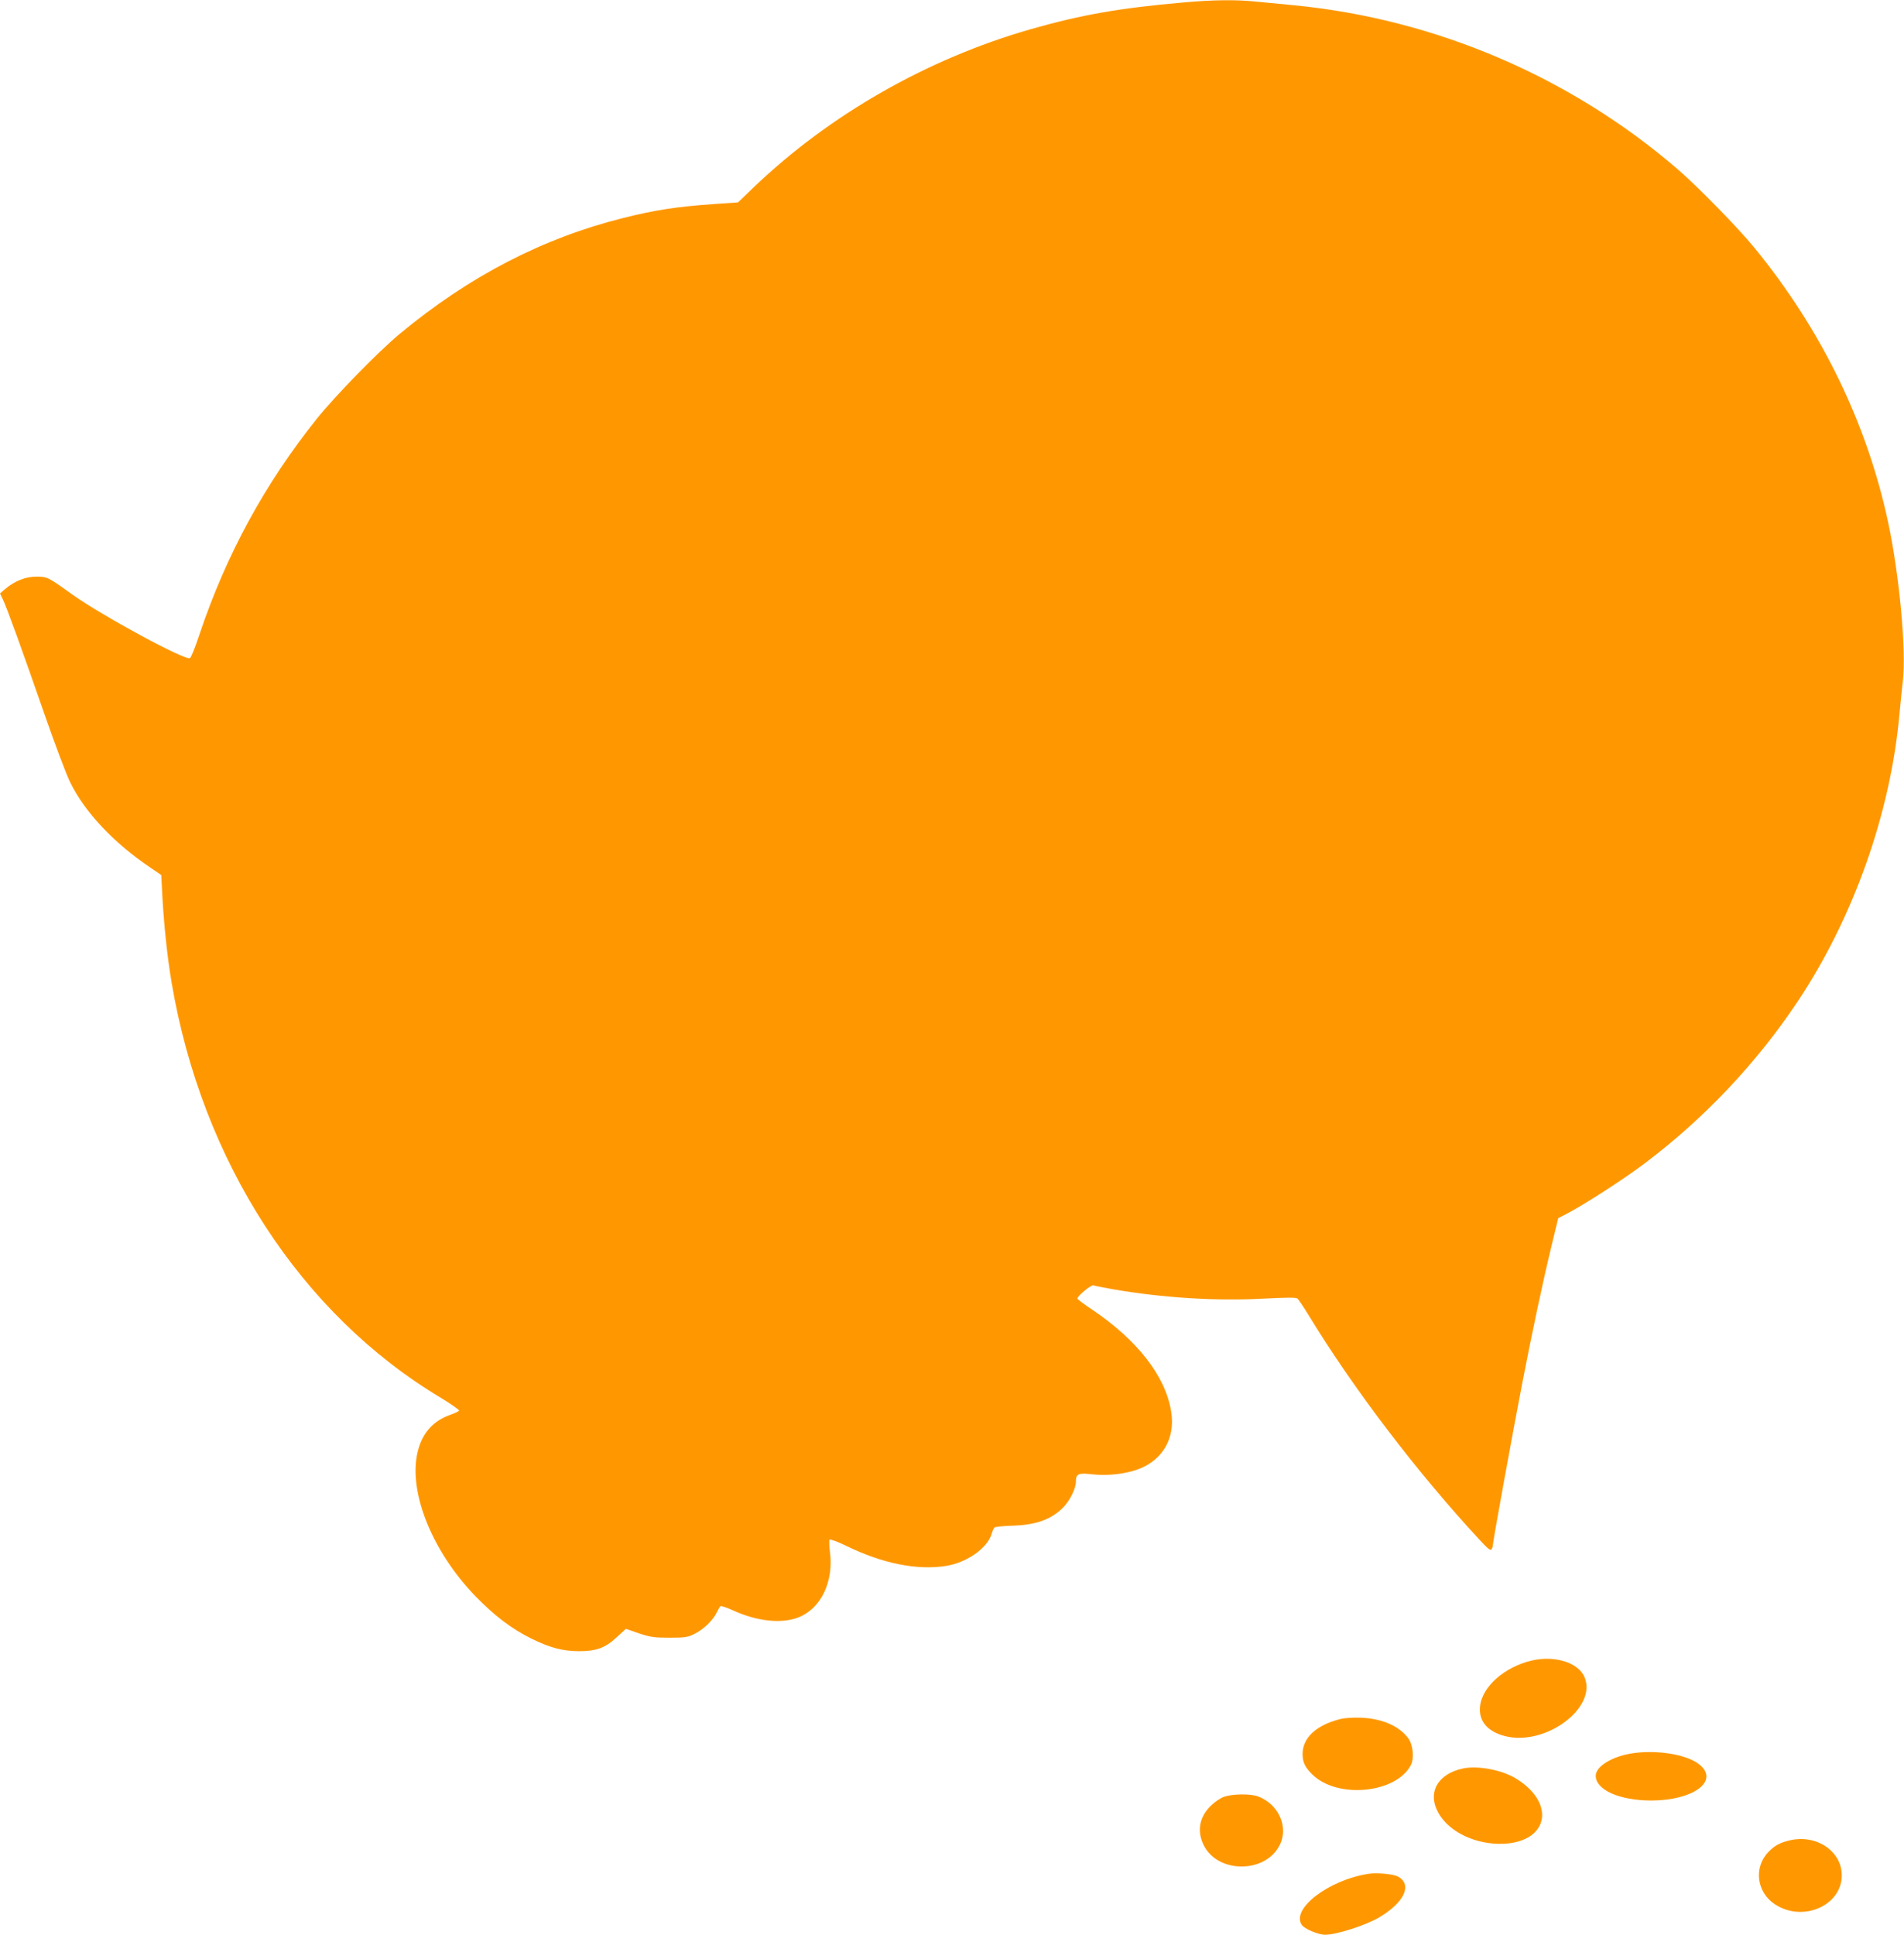 <?xml version="1.0" standalone="no"?>
<!DOCTYPE svg PUBLIC "-//W3C//DTD SVG 20010904//EN"
 "http://www.w3.org/TR/2001/REC-SVG-20010904/DTD/svg10.dtd">
<svg version="1.0" xmlns="http://www.w3.org/2000/svg"
 width="1260pt" height="1280pt" viewBox="0 0 1260 1280"
 preserveAspectRatio="xMidYMid meet">
<g transform="translate(0,1280) scale(0.1,-0.1)"
fill="#ff9800" stroke="none">
<path d="M7835 12784 c-426 -37 -681 -82 -1017 -178 -682 -196 -1327 -564
-1829 -1044 l-105 -101 -159 -11 c-245 -17 -389 -39 -600 -92 -533 -133 -1021
-386 -1480 -767 -139 -115 -428 -411 -548 -561 -345 -431 -600 -899 -778
-1430 -26 -80 -54 -149 -62 -154 -29 -19 -590 285 -783 424 -156 112 -161 115
-233 115 -72 0 -146 -29 -208 -83 l-33 -28 19 -40 c25 -51 125 -326 277 -764
68 -195 144 -397 169 -447 97 -197 287 -399 530 -563 l72 -49 7 -133 c10 -189
33 -410 61 -575 201 -1189 855 -2197 1786 -2753 66 -40 118 -77 117 -82 -2 -5
-27 -17 -55 -27 -120 -41 -194 -127 -222 -259 -55 -263 101 -647 383 -940 125
-129 241 -218 371 -282 126 -62 207 -83 315 -84 116 0 175 21 251 92 l61 56
86 -30 c76 -25 101 -29 202 -29 102 0 121 3 165 25 60 29 124 91 148 142 10
20 21 40 26 42 5 3 42 -10 82 -28 156 -72 319 -90 431 -47 151 58 237 238 210
436 -5 39 -6 74 -2 79 5 4 55 -14 112 -42 238 -116 466 -162 658 -132 135 21
271 115 301 208 6 21 15 41 20 46 4 5 55 10 111 12 162 4 263 40 344 121 43
43 84 125 84 170 0 53 16 60 110 49 99 -11 217 2 303 34 162 61 245 205 218
378 -36 236 -224 477 -528 681 -51 34 -93 65 -93 70 0 17 92 93 106 87 8 -3
70 -15 137 -27 330 -56 672 -77 981 -61 156 8 223 9 232 1 7 -6 41 -56 75
-112 299 -490 721 -1043 1132 -1486 53 -58 71 -72 78 -60 5 8 9 22 9 31 0 23
127 721 195 1073 66 342 137 674 195 913 l42 173 41 21 c116 58 392 236 532
342 394 297 739 662 1012 1071 369 554 614 1246 673 1900 6 66 16 163 22 216
24 207 -22 702 -97 1054 -141 657 -441 1273 -884 1815 -112 136 -367 397 -506
518 -710 613 -1606 996 -2540 1087 -88 8 -205 20 -260 25 -127 13 -280 11
-470 -6z"/>
<path d="M10140 1815 c-184 -42 -334 -175 -346 -307 -9 -95 50 -164 166 -194
267 -68 611 187 526 390 -40 96 -194 145 -346 111z"/>
<path d="M8865 1426 c-157 -41 -245 -124 -245 -230 0 -56 16 -89 67 -138 167
-161 553 -122 650 65 23 46 14 136 -19 179 -61 80 -174 129 -313 134 -54 2
-110 -2 -140 -10z"/>
<path d="M10793 1199 c-130 -22 -233 -87 -233 -147 0 -94 158 -164 369 -164
277 1 449 128 320 236 -81 69 -289 103 -456 75z"/>
<path d="M9681 1100 c-169 -36 -238 -162 -161 -296 72 -127 251 -210 431 -202
297 14 346 269 82 431 -92 57 -252 88 -352 67z"/>
<path d="M8101 913 c-26 -9 -65 -36 -91 -62 -74 -74 -90 -167 -44 -259 94
-189 412 -187 504 4 59 120 -11 271 -147 320 -51 18 -168 16 -222 -3z"/>
<path d="M11850 626 c-68 -15 -106 -35 -147 -78 -99 -102 -79 -266 42 -346
194 -128 464 2 442 214 -15 148 -174 246 -337 210z"/>
<path d="M9055 403 c-263 -41 -511 -231 -441 -337 17 -27 110 -66 155 -66 76
0 272 63 360 116 167 100 220 218 120 270 -31 16 -141 26 -194 17z"/>
</g>
</svg>
